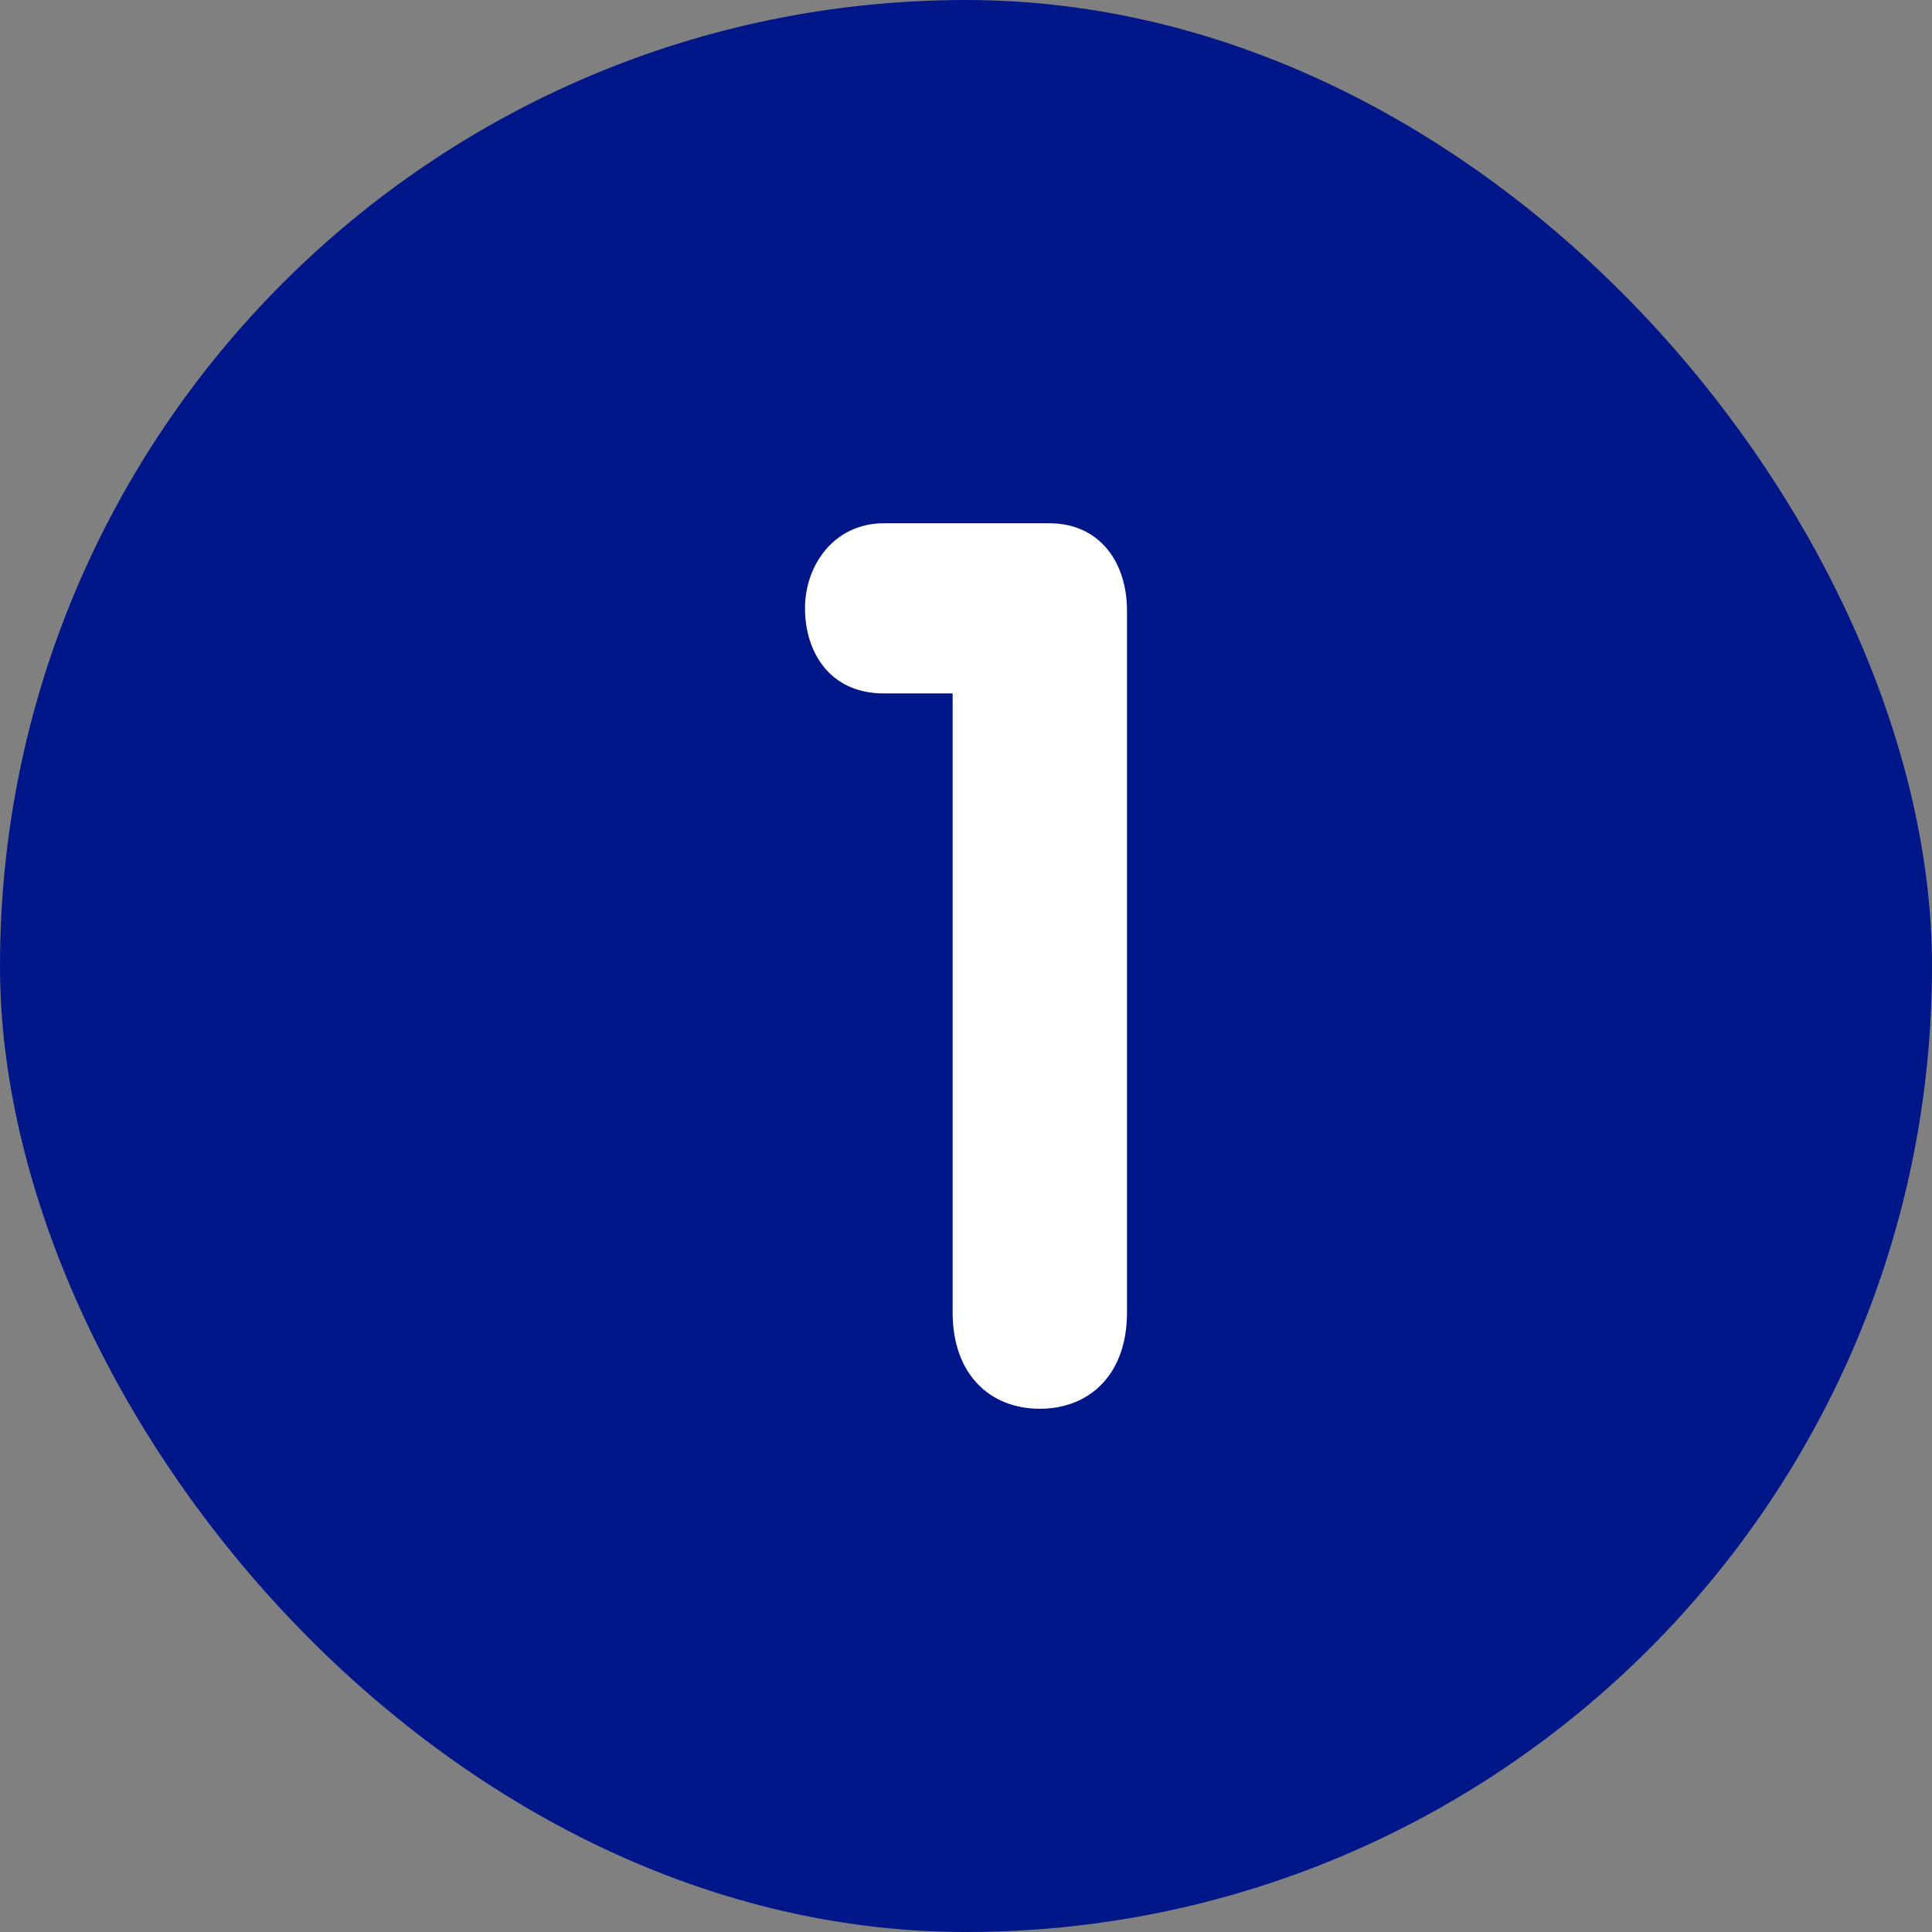 <svg width="24" height="24" viewBox="0 0 24 24" fill="none" xmlns="http://www.w3.org/2000/svg">
<rect x="0" y="0" width="24" height="24" fill="#808080" stroke="none"/>
<rect width="24" height="24" rx="12" fill="#001689"/>
<path d="M11.834 16.305V8.614H10.982C10.289 8.614 10 8.078 10 7.557C10 7.021 10.361 6.5 10.982 6.5H13.033C13.653 6.5 14 6.975 14 7.588V16.305C14 17.071 13.538 17.5 12.917 17.5C12.296 17.5 11.834 17.071 11.834 16.305Z" fill="white"/>
</svg>
